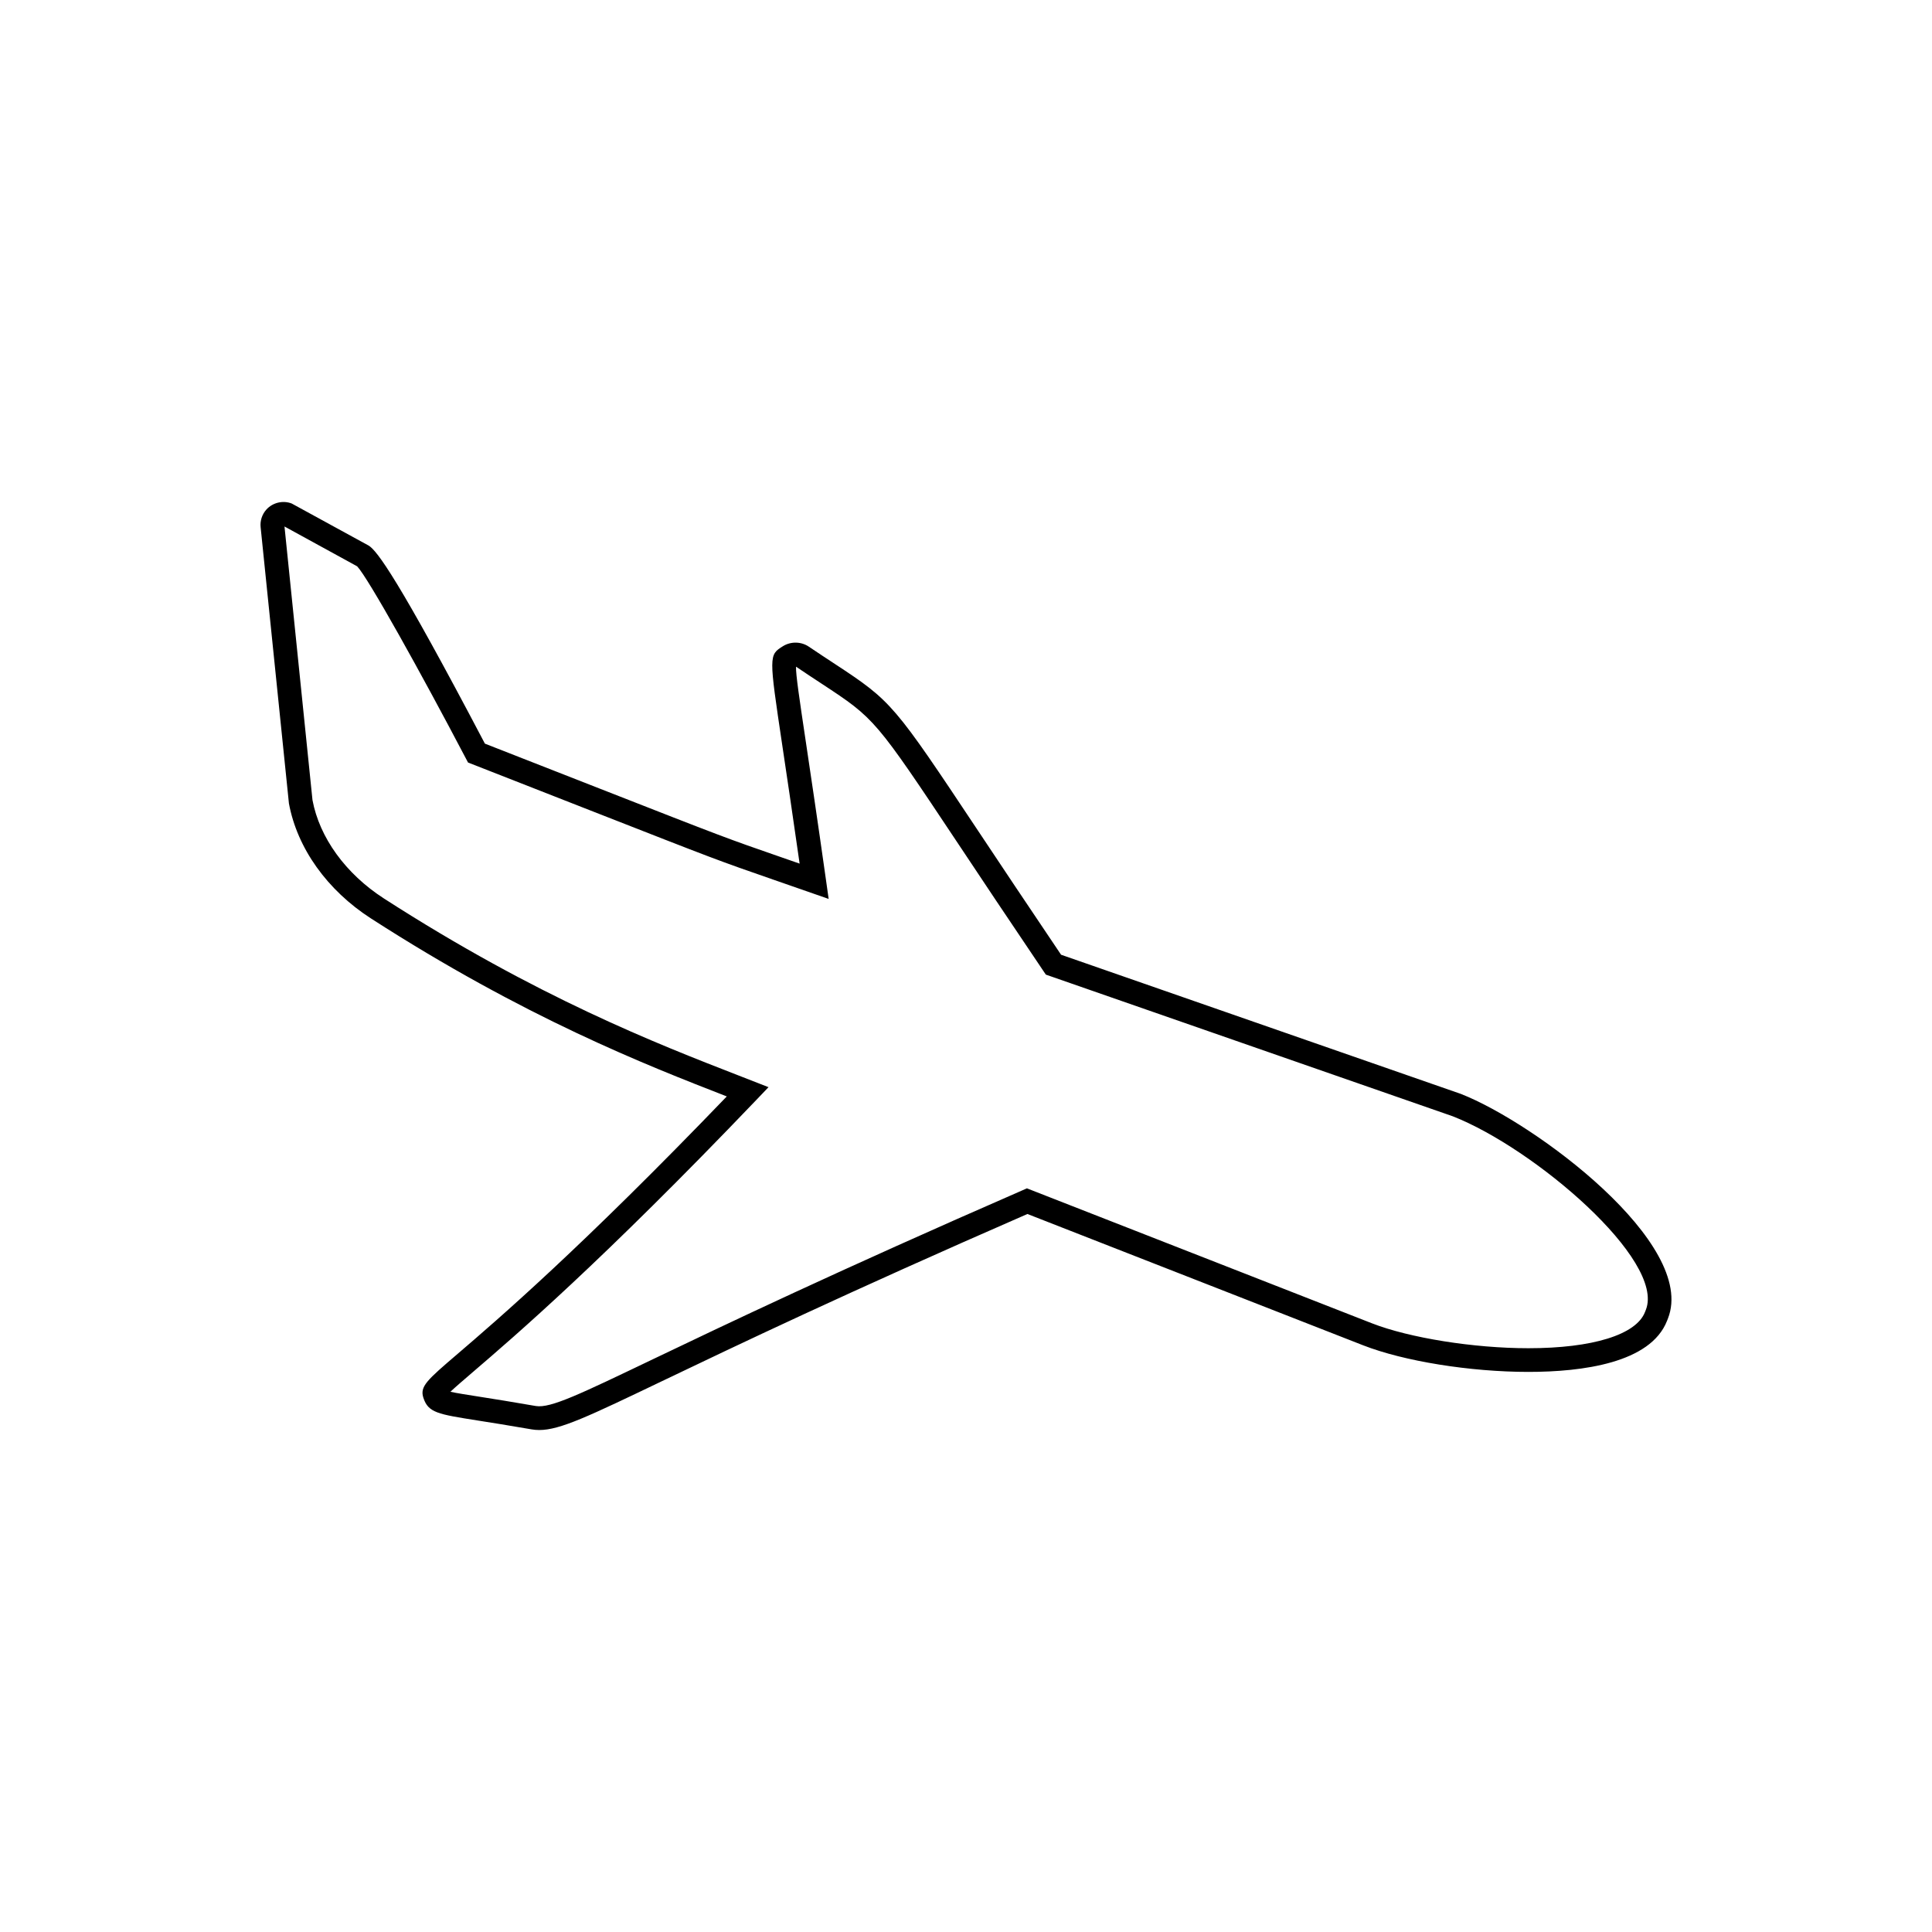 <?xml version="1.0" encoding="UTF-8"?>
<!-- The Best Svg Icon site in the world: iconSvg.co, Visit us! https://iconsvg.co -->
<svg fill="#000000" width="800px" height="800px" version="1.1" viewBox="144 144 512 512" xmlns="http://www.w3.org/2000/svg">
 <path d="m286.9 522.97c-0.699 0-1.348-0.059-1.973-0.164-6.164-1.07-10.84-1.809-14.395-2.367-10.531-1.664-13.035-2.055-14.328-5.996-0.996-3.027 0.934-4.684 9.051-11.637 10.676-9.152 32.566-27.918 71.352-68.242-21.438-8.332-53.578-20.926-94.293-47.164-11.613-7.488-19.543-18.602-21.746-30.48l-7.5-73.211c-0.176-1.699 0.383-3.406 1.523-4.672 1.664-1.844 4.391-2.508 6.719-1.598l20.379 11.141c2.211 1.34 7.684 8.484 30.812 52.492l30.234 11.84c33.586 13.16 33.586 13.16 48.258 18.25l4.914 1.707c-1.945-13.609-3.449-23.711-4.578-31.234-3.59-24.031-3.59-24.031 0.172-26.395 2.066-1.285 4.805-1.242 6.812 0.113 2.652 1.789 4.926 3.281 6.922 4.59 15.176 9.969 15.605 10.617 38.043 44.336 5.676 8.527 12.785 19.207 21.914 32.734l105.96 36.887c19.625 7.684 62.629 39.668 54.879 59.492l-0.246 0.625c-4.375 11.195-22.414 13.551-36.766 13.551-15.402 0-33.004-2.832-43.793-7.055l-88.949-34.793c-48.277 21.059-77.16 34.883-96.32 44.051-20.051 9.609-27.551 13.199-33.055 13.199zm-23.539-10.133c1.566 0.348 4.488 0.805 8.148 1.379 3.582 0.566 8.289 1.309 14.496 2.394 3.898 0.648 11.801-3.199 31.234-12.5 18.188-8.703 48.625-23.262 97.715-44.664l1.191-0.523 91.379 35.746c9.969 3.898 27.035 6.625 41.496 6.625 17.016 0 28.566-3.57 30.91-9.566l0.246-0.625c5.144-13.16-29.586-42.824-51.199-51.281l-107.82-37.539-0.586-0.867c-9.426-13.957-16.727-24.918-22.527-33.641-22.156-33.289-22.156-33.289-36.254-42.559-1.984-1.305-4.231-2.777-6.84-4.539-0.062 2.078 0.887 8.445 2.621 20.031 1.258 8.445 3.012 20.141 5.309 36.395l0.723 5.121-14.66-5.106c-14.793-5.133-14.793-5.133-48.492-18.34l-32.422-12.703-0.547-1.039c-11.992-22.848-25.895-47.844-28.832-50.953l-19.258-10.555 7.418 72.492c1.852 9.93 8.766 19.527 18.93 26.086 40.574 26.148 72.594 38.594 93.777 46.828l8.148 3.18-3.25 3.402c-41.035 42.906-64.023 62.598-75.062 72.062-2.445 2.098-4.656 3.992-5.992 5.258z"/>
</svg>
